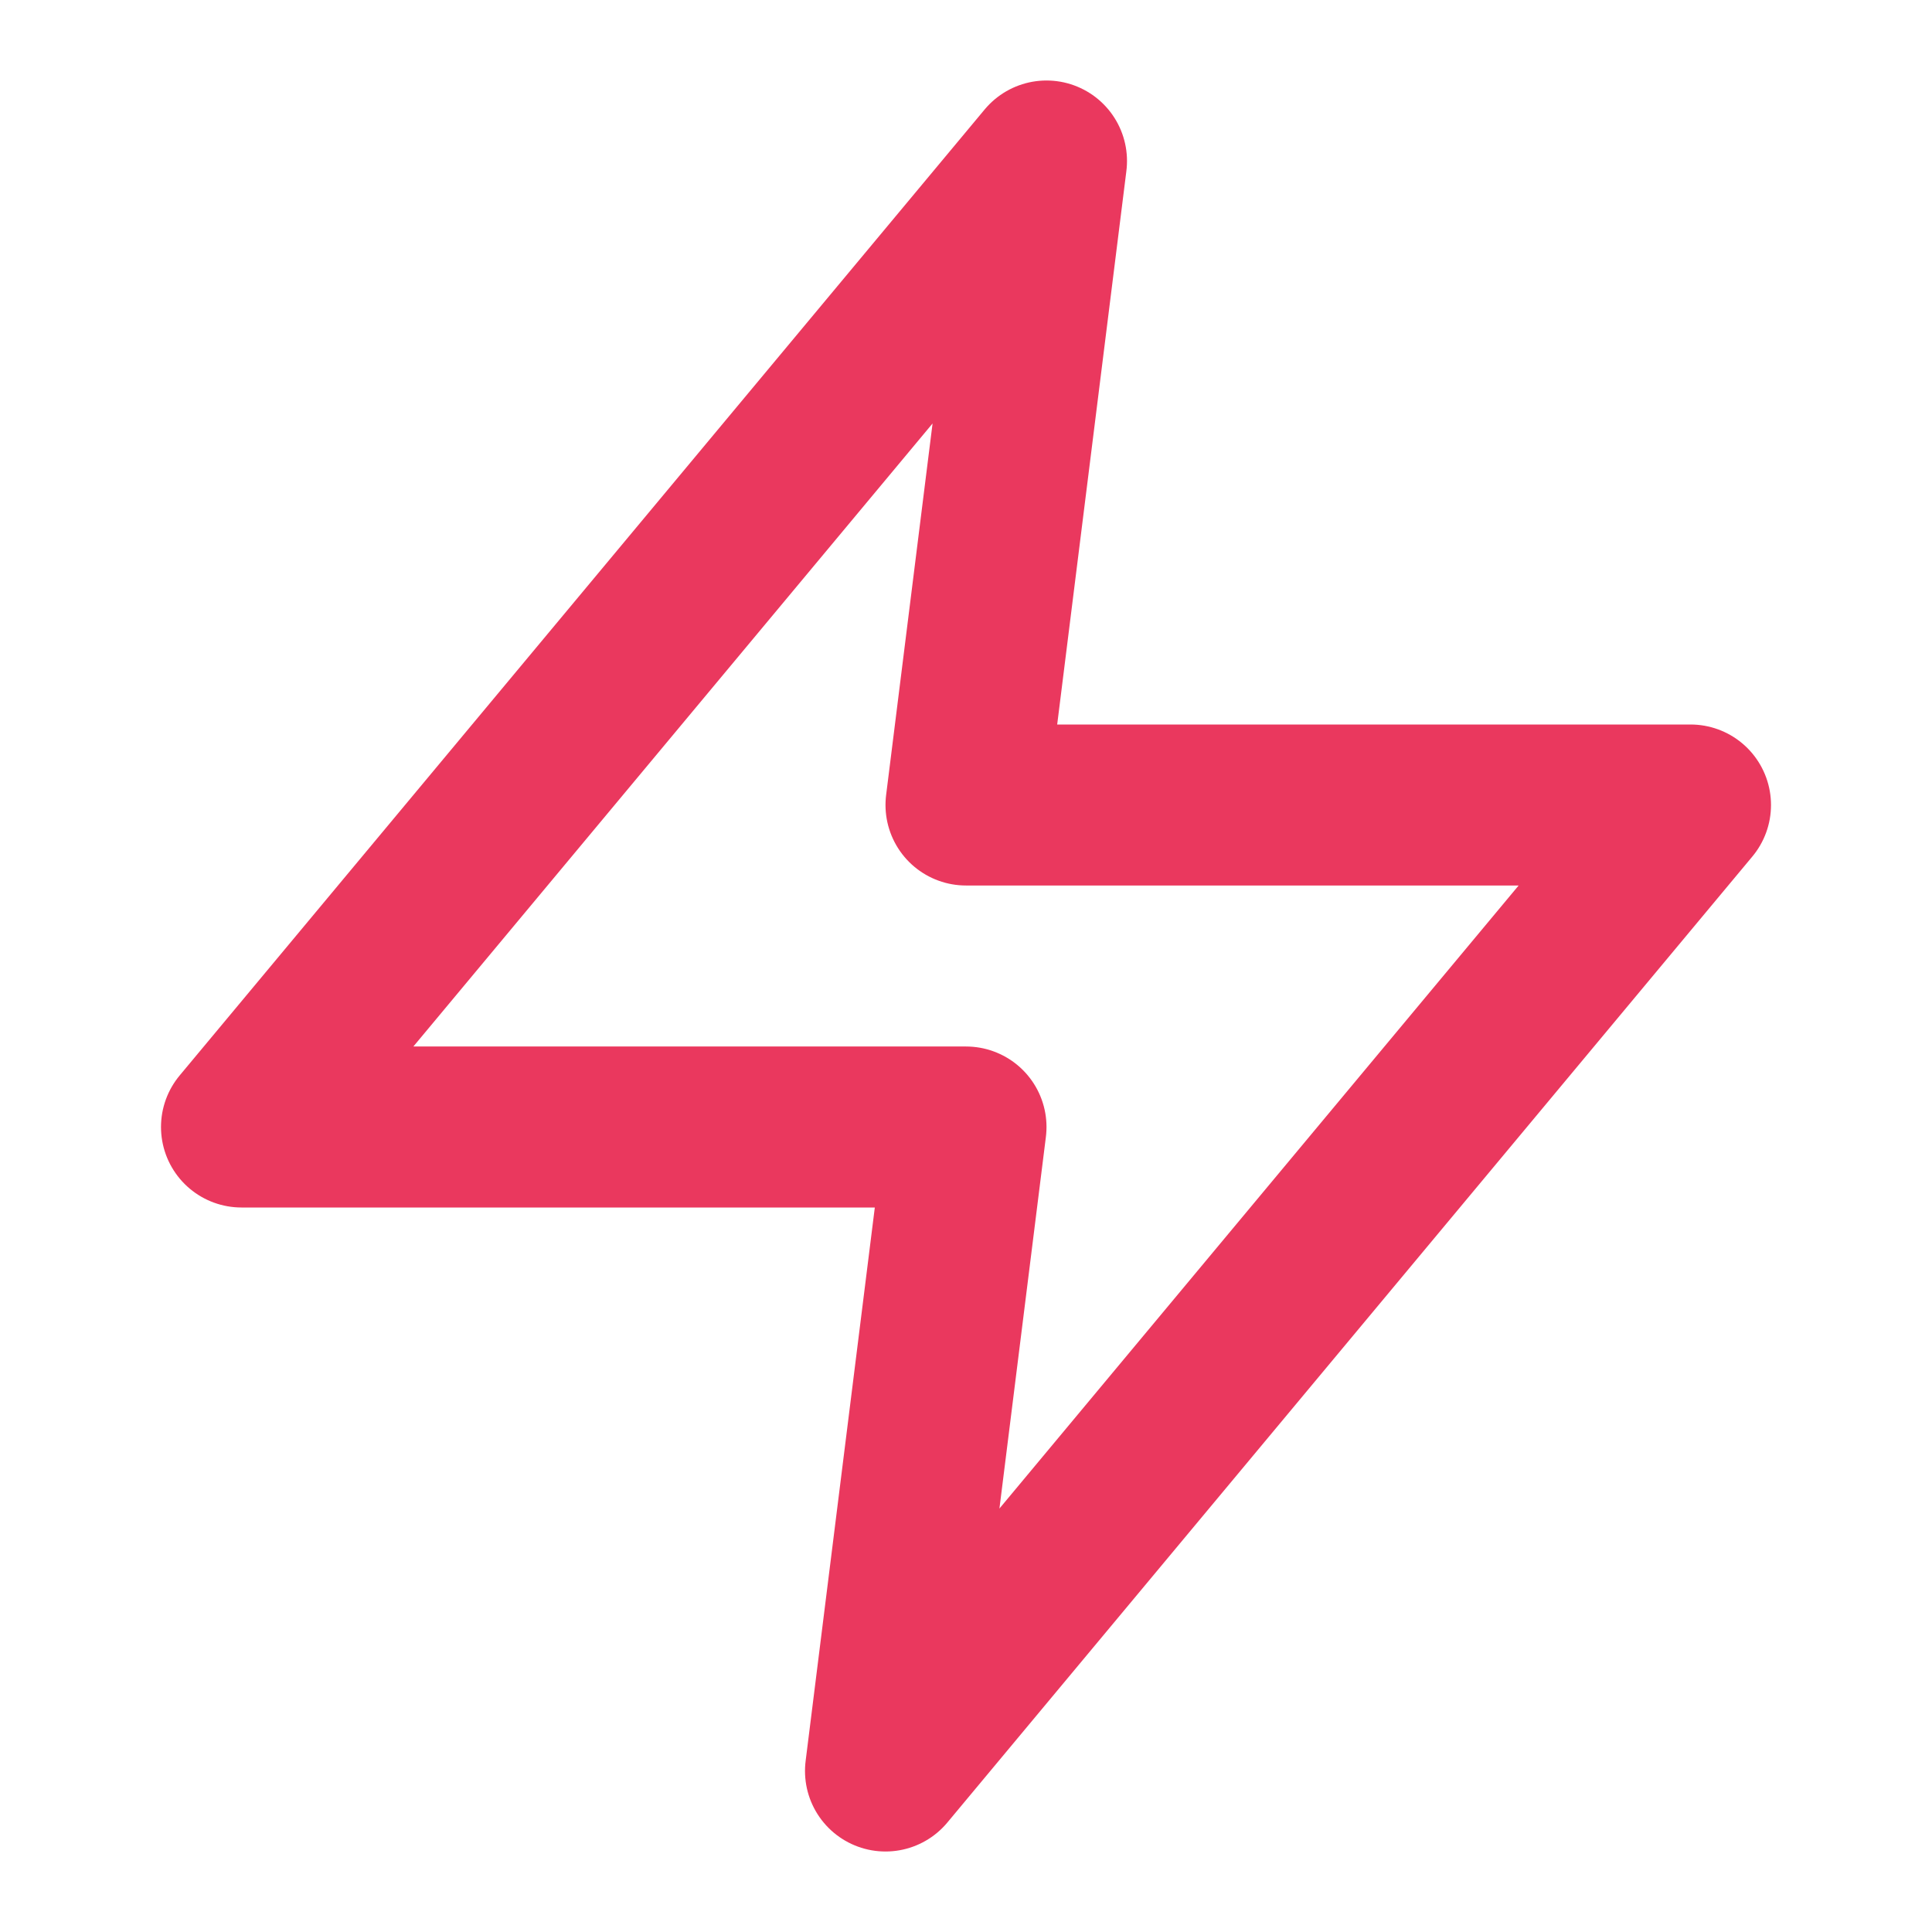 <svg xmlns="http://www.w3.org/2000/svg" viewBox="0 0 24 24" fill="none" stroke="#EA385E" stroke-width="2" stroke-linecap="round" stroke-linejoin="round"><polygon points="13 2 3 14 12 14 11 22 21 10 12 10 13 2"></polygon></svg>

